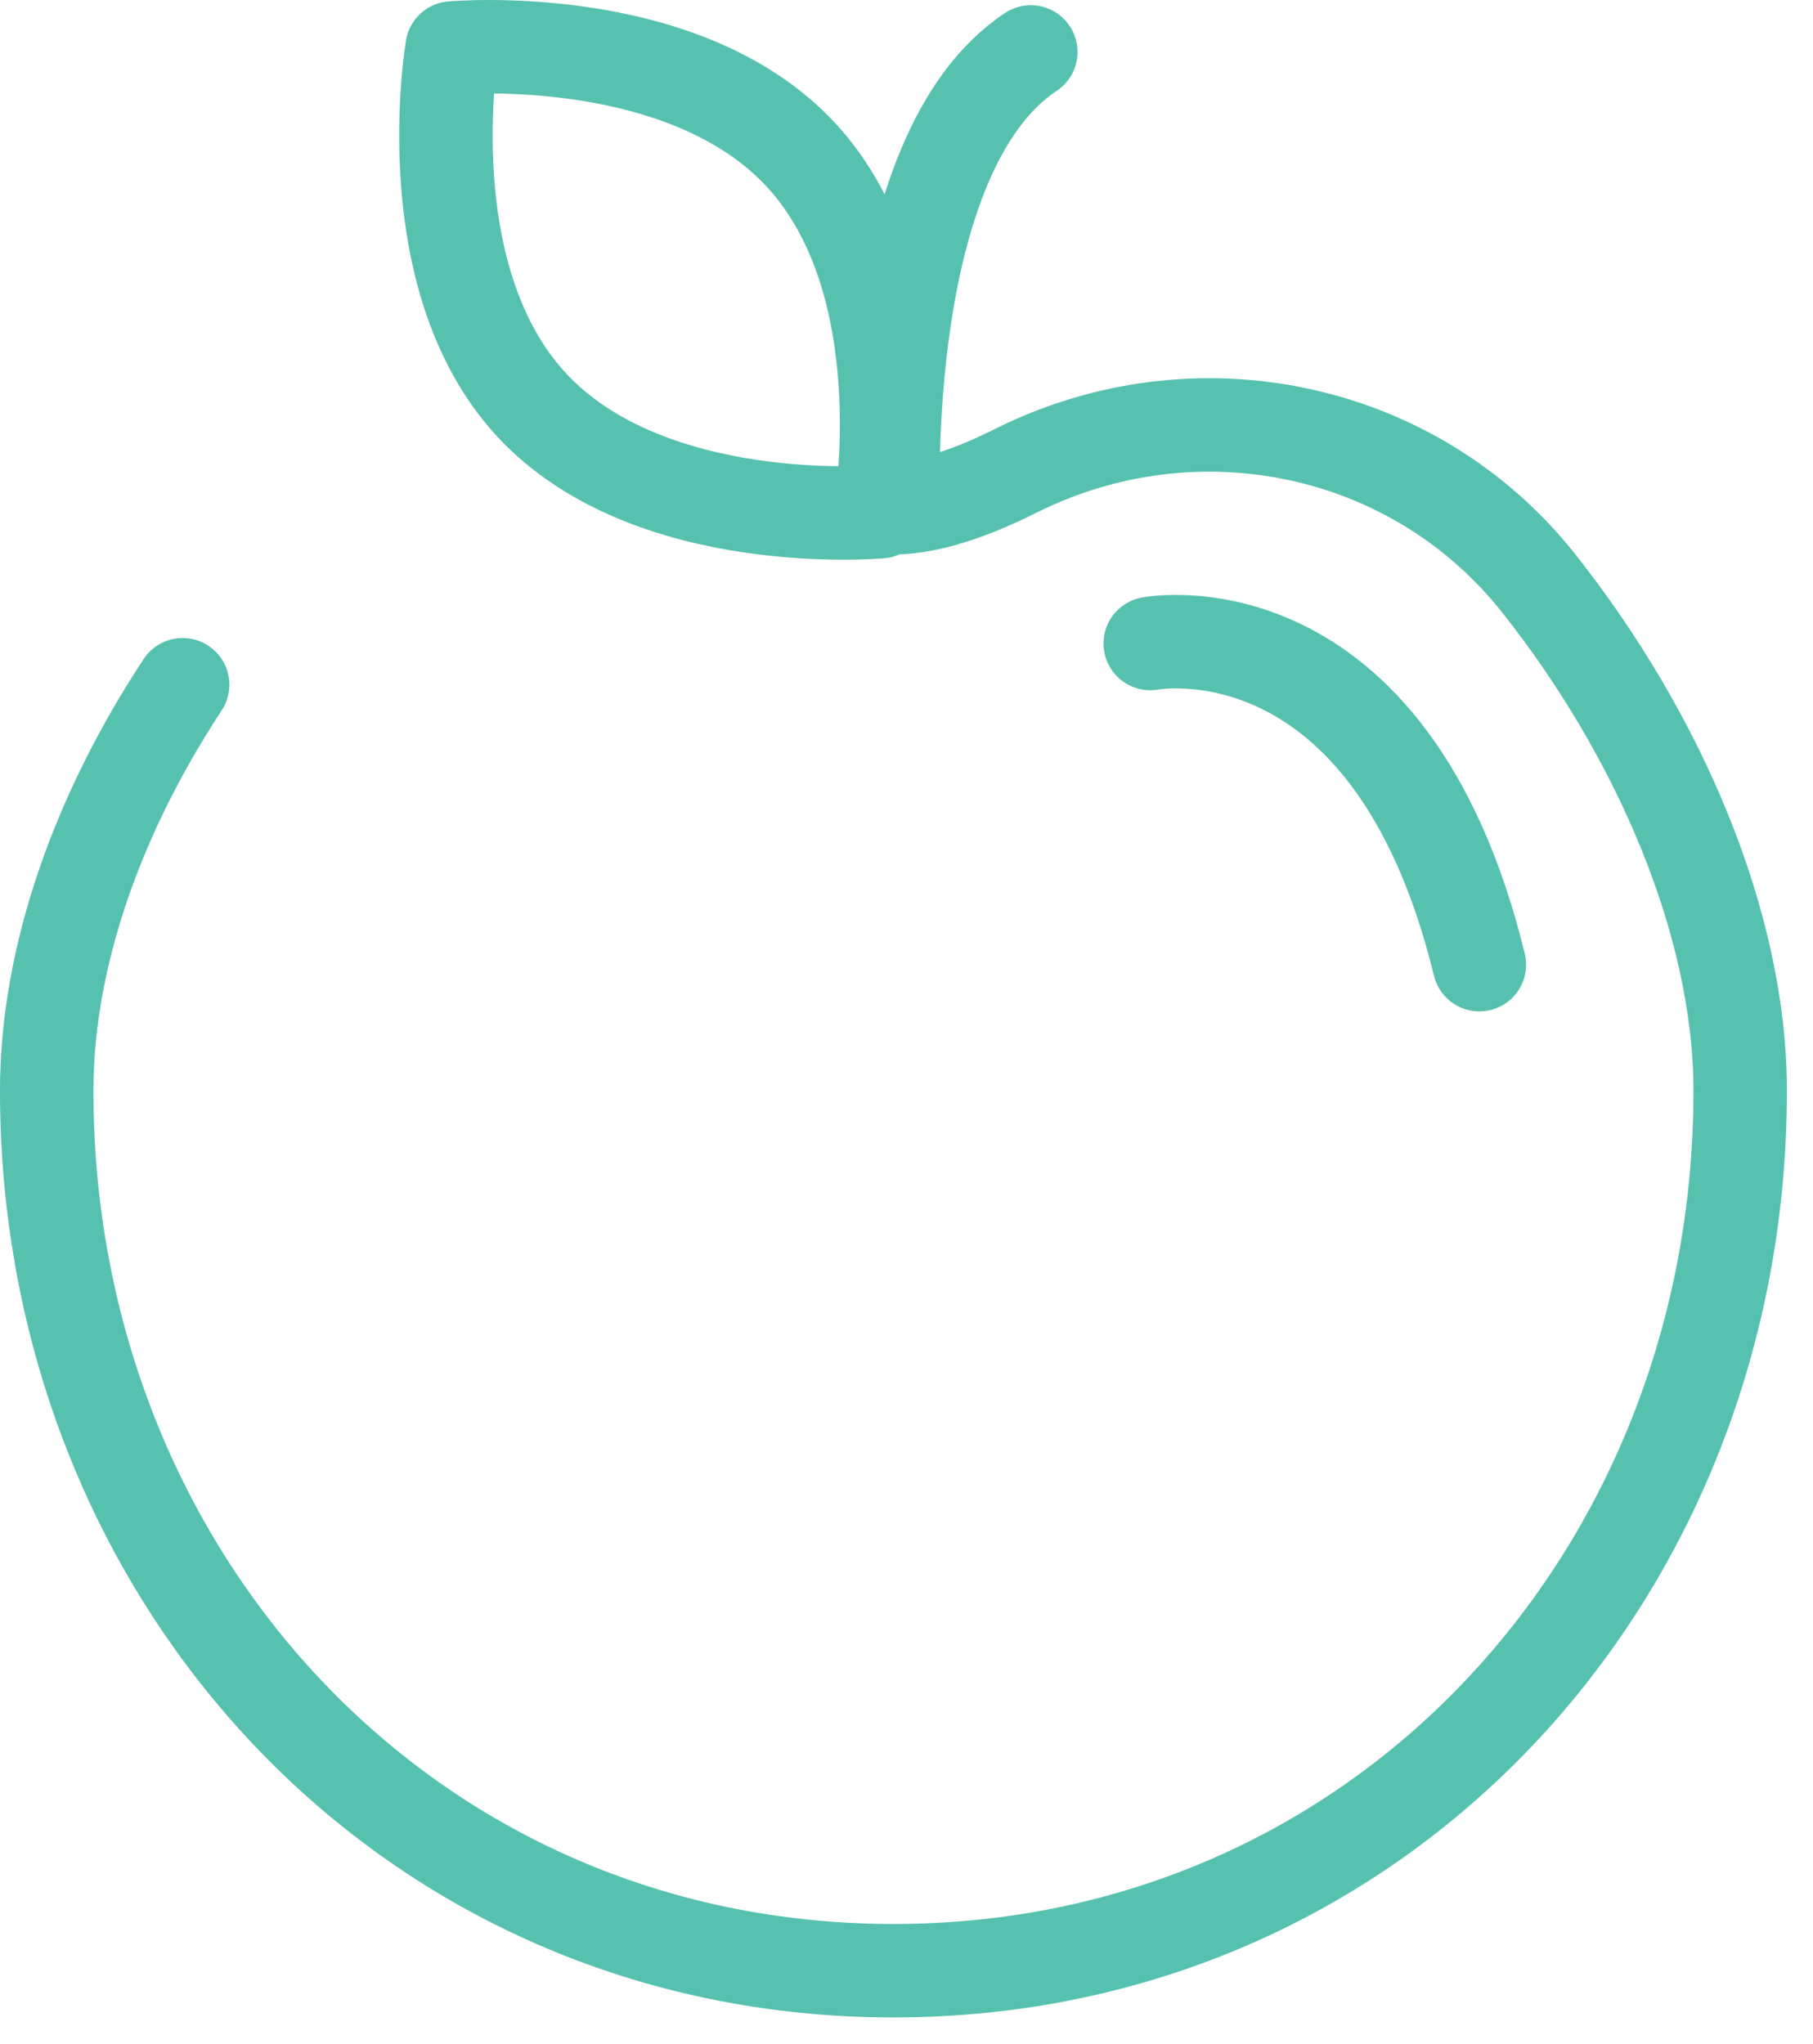 <?xml version="1.0" encoding="UTF-8"?>
<svg width="55px" height="62px" viewBox="0 0 55 62" version="1.1" xmlns="http://www.w3.org/2000/svg" xmlns:xlink="http://www.w3.org/1999/xlink">
    <!-- Generator: Sketch 42 (36781) - http://www.bohemiancoding.com/sketch -->
    <title>Group 10</title>
    <desc>Created with Sketch.</desc>
    <defs></defs>
    <g id="Website" stroke="none" stroke-width="1" fill="none" fill-rule="evenodd" stroke-linecap="round" stroke-linejoin="round">
        <g id="Landing-page-Myself" transform="translate(-185, -3585)" stroke="#57C1AF" stroke-width="2.835">
            <g id="Group-14" transform="translate(178, 3453)">
                <g id="Group-10" transform="translate(8, 133)">
                    <path d="M26.104,14.4 C27.18,14.4 28.483,13.946 29.817,13.279 C35.27,10.552 41.895,11.914 45.68,16.694 C49.319,21.289 51.791,27.005 51.791,32.087 C51.791,46.825 40.842,58.773 26.104,58.773 C11.365,58.773 0.417,46.825 0.417,32.087 C0.417,28.014 1.971,23.672 4.541,19.769" id="Stroke-1"></path>
                    <path d="M30.271,0.576 C25.619,3.661 26.104,14.401 26.104,14.401" id="Stroke-3"></path>
                    <path d="M23.306,3.706 C26.894,7.59 25.708,14.52 25.708,14.52 C25.708,14.52 18.706,15.155 15.118,11.271 C11.53,7.387 12.715,0.456 12.715,0.456 C12.715,0.456 19.718,-0.178 23.306,3.706 Z" id="Stroke-5"></path>
                    <path d="M33.894,18.518 C33.894,18.518 41.156,17.122 43.879,28.259" id="Stroke-7"></path>
                </g>
            </g>
        </g>
    </g>
</svg>